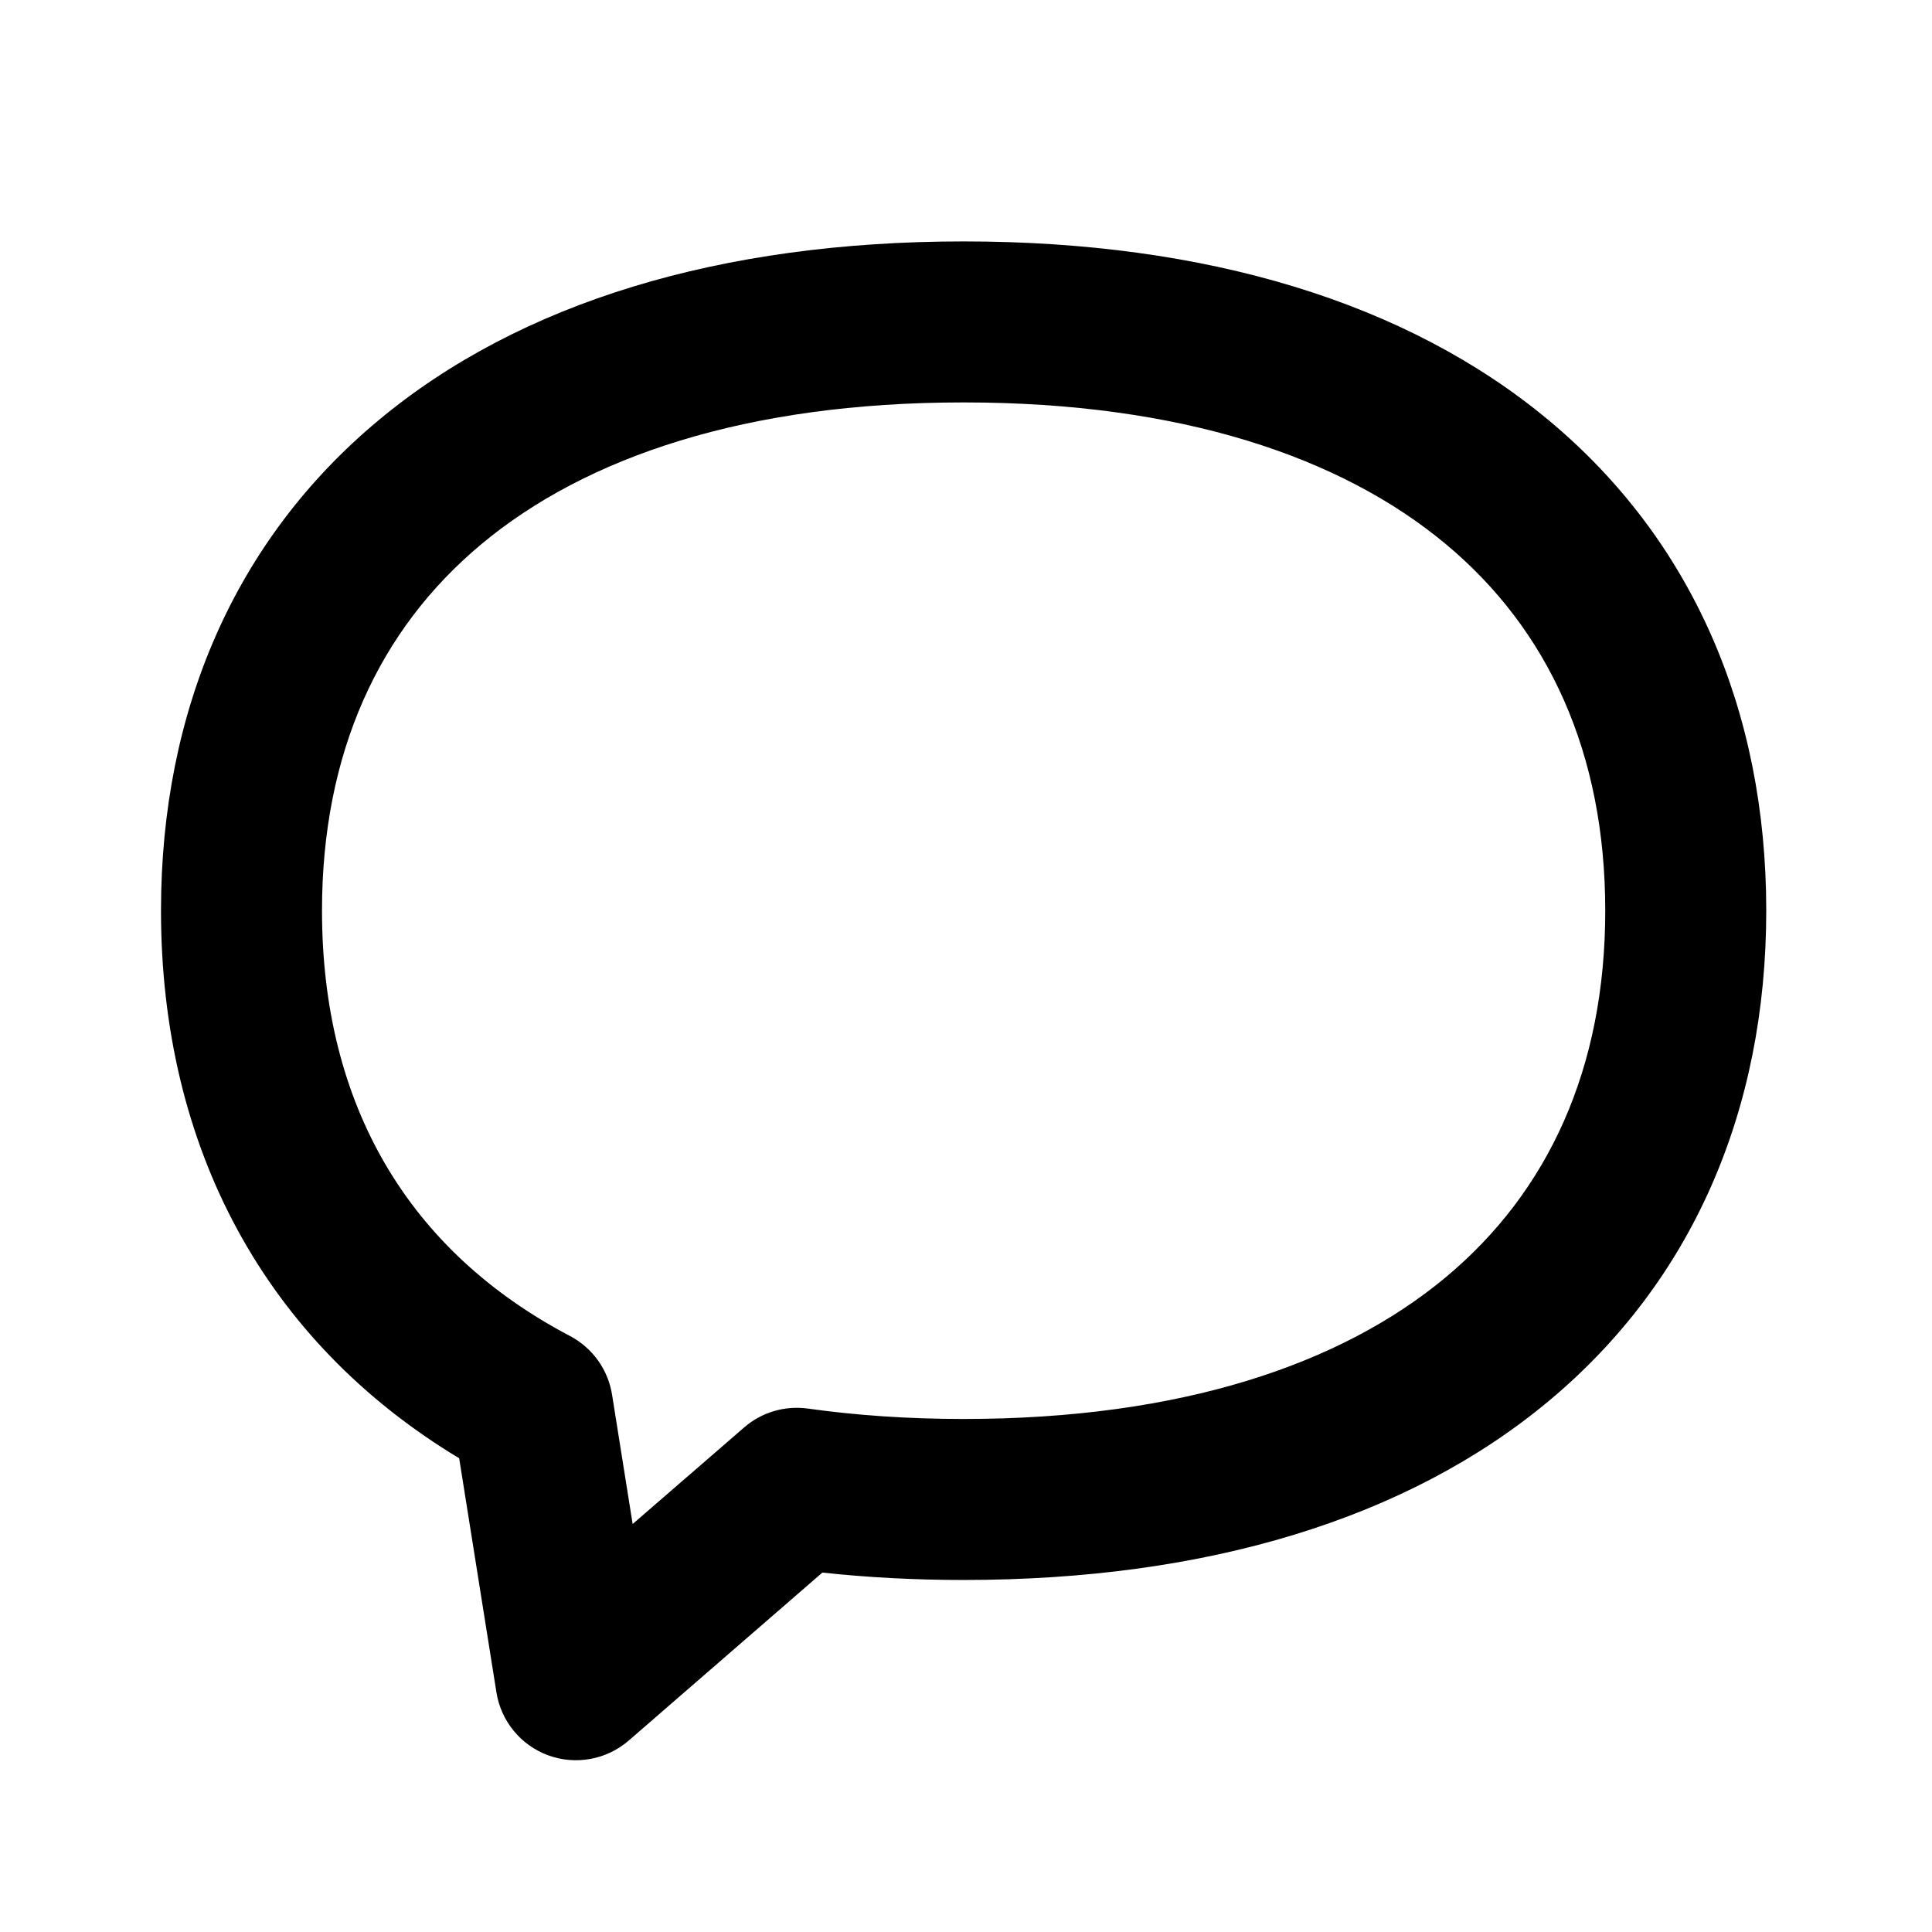 <svg xmlns="http://www.w3.org/2000/svg" viewBox="0 0 24 24"><svg><path fill-rule="evenodd" clip-rule="evenodd" d="M5.982 6.758C4.707 7.82 4 9.354 4 11.312C4 13.737 5.082 15.546 7.08 16.596C7.359 16.743 7.553 17.012 7.603 17.324L7.859 18.932L9.243 17.733C9.461 17.543 9.751 17.458 10.037 17.498C10.637 17.582 11.281 17.627 11.97 17.627C14.672 17.627 16.662 16.948 17.959 15.867C19.234 14.805 19.941 13.271 19.941 11.312C19.941 9.354 19.234 7.82 17.959 6.758C16.662 5.677 14.672 4.999 11.97 4.999C9.269 4.999 7.279 5.677 5.982 6.758ZM4.702 5.221C6.461 3.755 8.956 2.999 11.97 2.999C14.985 2.999 17.48 3.755 19.239 5.221C21.02 6.705 21.941 8.828 21.941 11.312C21.941 13.797 21.02 15.92 19.239 17.404C17.48 18.87 14.985 19.627 11.97 19.627C11.363 19.627 10.778 19.596 10.216 19.535L7.81 21.622C7.535 21.86 7.153 21.93 6.812 21.806C6.471 21.682 6.224 21.382 6.167 21.024L5.704 18.115C3.297 16.665 2 14.261 2 11.312C2 8.828 2.921 6.705 4.702 5.221Z"></path></svg></svg>
